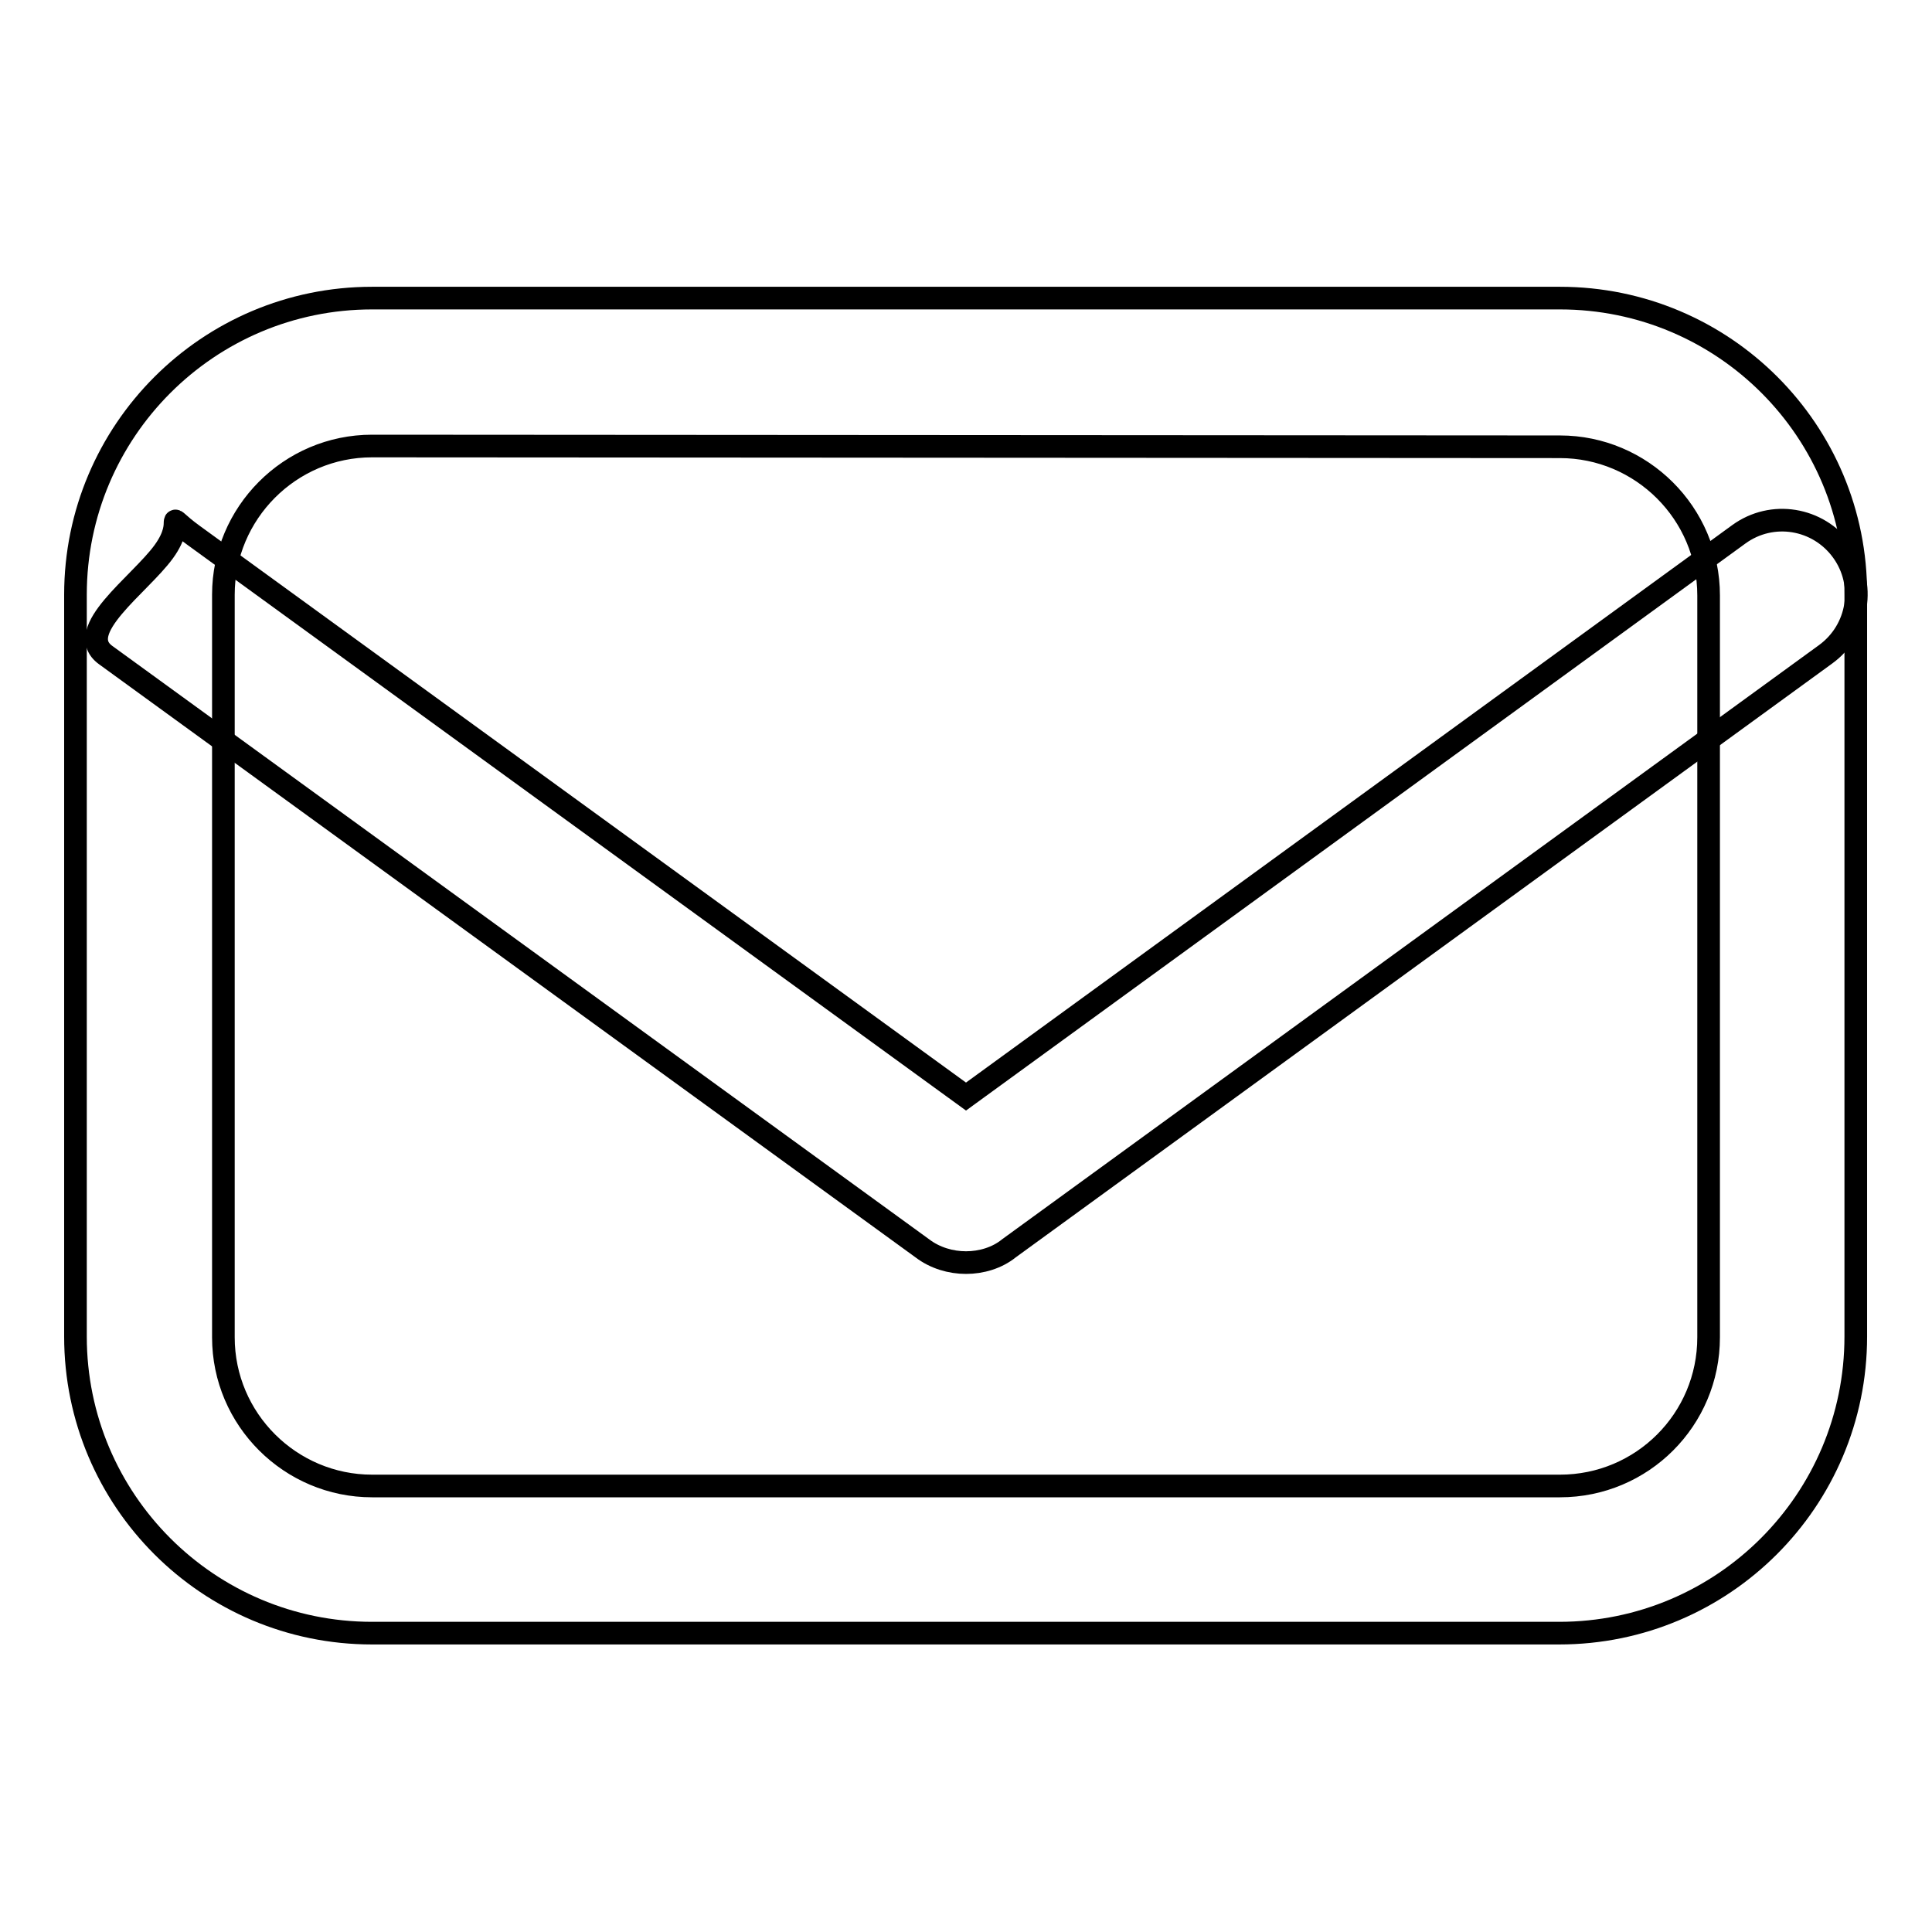 <?xml version="1.0" encoding="utf-8"?>
<!-- Svg Vector Icons : http://www.onlinewebfonts.com/icon -->
<!DOCTYPE svg PUBLIC "-//W3C//DTD SVG 1.1//EN" "http://www.w3.org/Graphics/SVG/1.1/DTD/svg11.dtd">
<svg version="1.1" xmlns="http://www.w3.org/2000/svg" xmlns:xlink="http://www.w3.org/1999/xlink" x="0px" y="0px" viewBox="0 0 256 256" enable-background="new 0 0 256 256" xml:space="preserve">
<g><g><path stroke-width="3" fill-opacity="0" stroke="#000000"  d="M206.7,59.2c10.8,0,19.7,8.8,19.7,19.7v98.3c0,10.9-8.8,19.7-19.7,19.7H49.3c-10.8,0-19.7-8.8-19.7-19.7V78.8c0-10.8,8.8-19.7,19.7-19.7L206.7,59.2 M206.7,39.5H49.3C27.6,39.5,10,57.1,10,78.8v98.3c0,21.7,17.6,39.3,39.3,39.3h157.3c21.7,0,39.3-17.6,39.3-39.3V78.8C246,57.1,228.4,39.5,206.7,39.5L206.7,39.5z"/><path stroke-width="3" fill-opacity="0" stroke="#000000"  d="M128,167.3c-2,0-4.1-0.6-5.8-1.9L14,86.8c-4.4-3.2,4.5-9.3,7.7-13.7c3.2-4.4-0.5-5.4,3.9-2.2L128,145.3l102.4-74.5c4.4-3.2,10.5-2.2,13.7,2.2c3.2,4.4,2.2,10.5-2.2,13.7l-108.2,78.7C132.1,166.7,130,167.3,128,167.3z"/></g></g>
</svg>